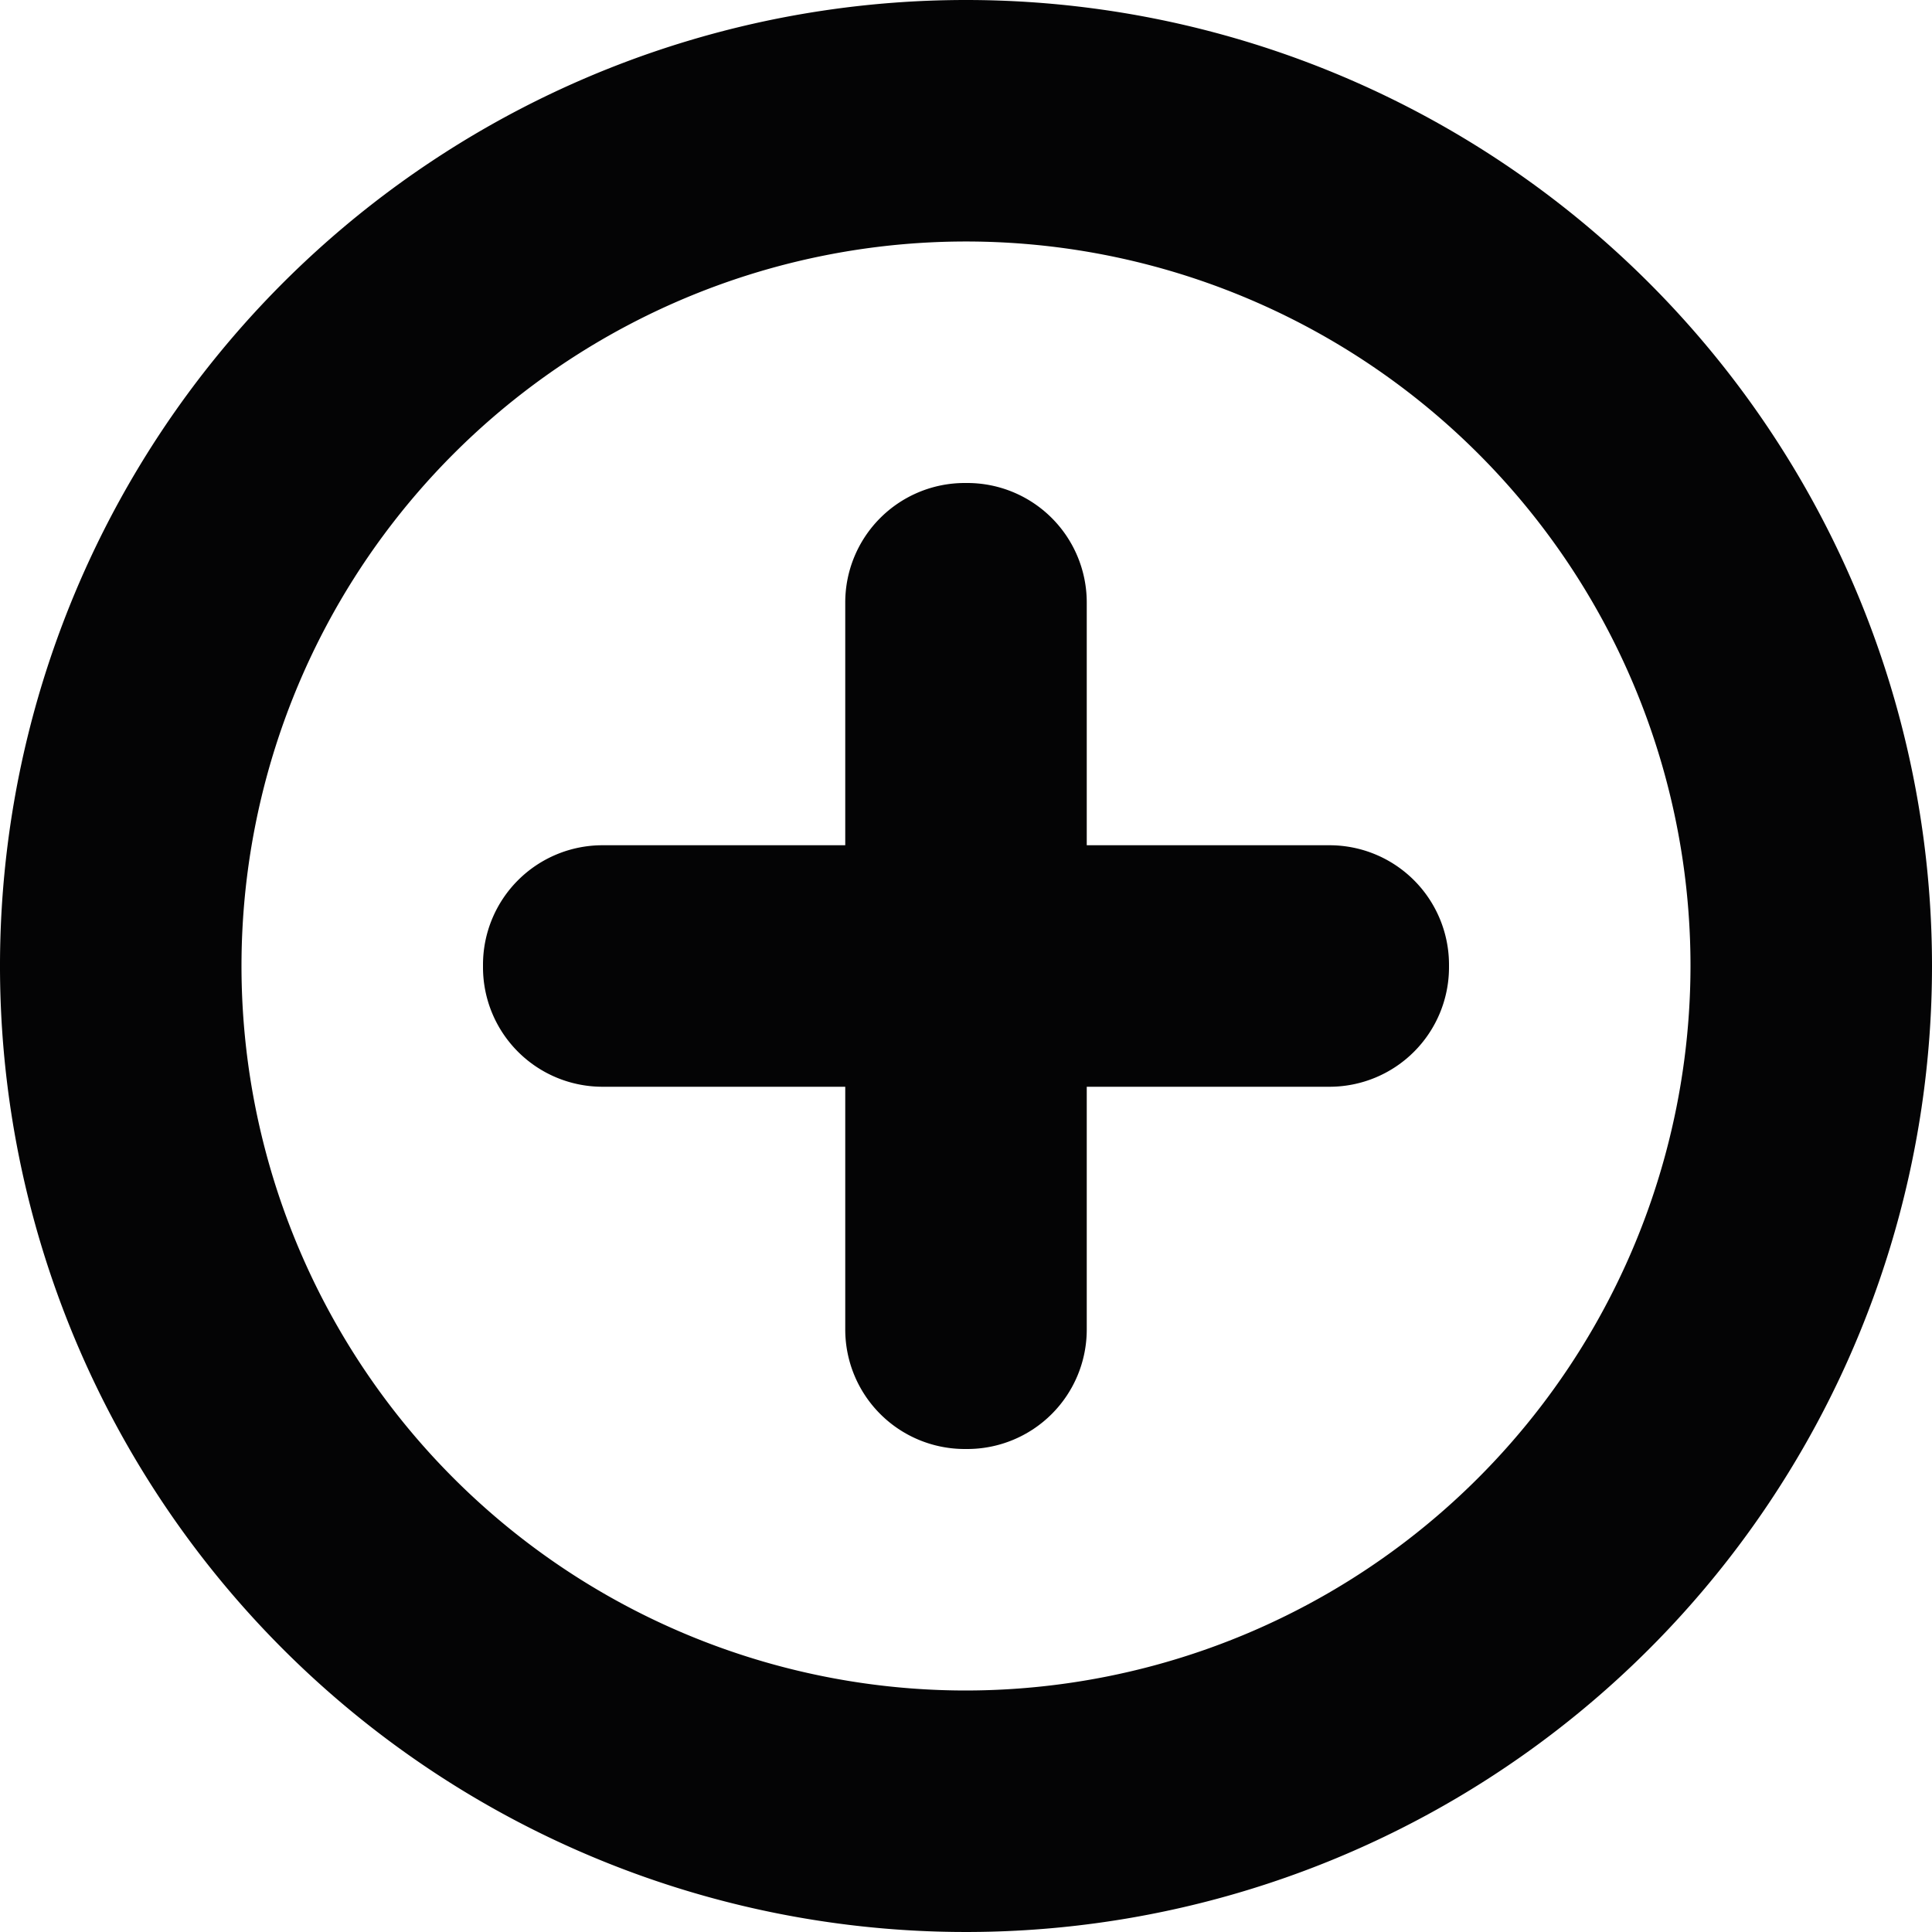 <?xml version="1.0" encoding="utf-8"?>
<svg width="800px" height="800px" viewBox="0 0 32 32" id="Lager_28_kopia" data-name="Lager 28 kopia" xmlns="http://www.w3.org/2000/svg">
  <g id="Group_7" data-name="Group 7">
    <path id="Path_31" data-name="Path 31" d="M16,0A16,16,0,1,0,32,16,16,16,0,0,0,16,0Zm0,28A12,12,0,1,1,28,16,12.013,12.013,0,0,1,16,28Z" fill="#040405"/>
    <path id="Path_32" data-name="Path 32" d="M22.02,14H18V9.98A1.979,1.979,0,0,0,16.02,8h-.04A1.979,1.979,0,0,0,14,9.98V14H9.98A1.979,1.979,0,0,0,8,15.98v.04A1.979,1.979,0,0,0,9.98,18H14v4.02A1.979,1.979,0,0,0,15.98,24h.04A1.979,1.979,0,0,0,18,22.02V18h4.02A1.979,1.979,0,0,0,24,16.02v-.04A1.979,1.979,0,0,0,22.02,14Z" fill="#040405"/>
  </g>
</svg>